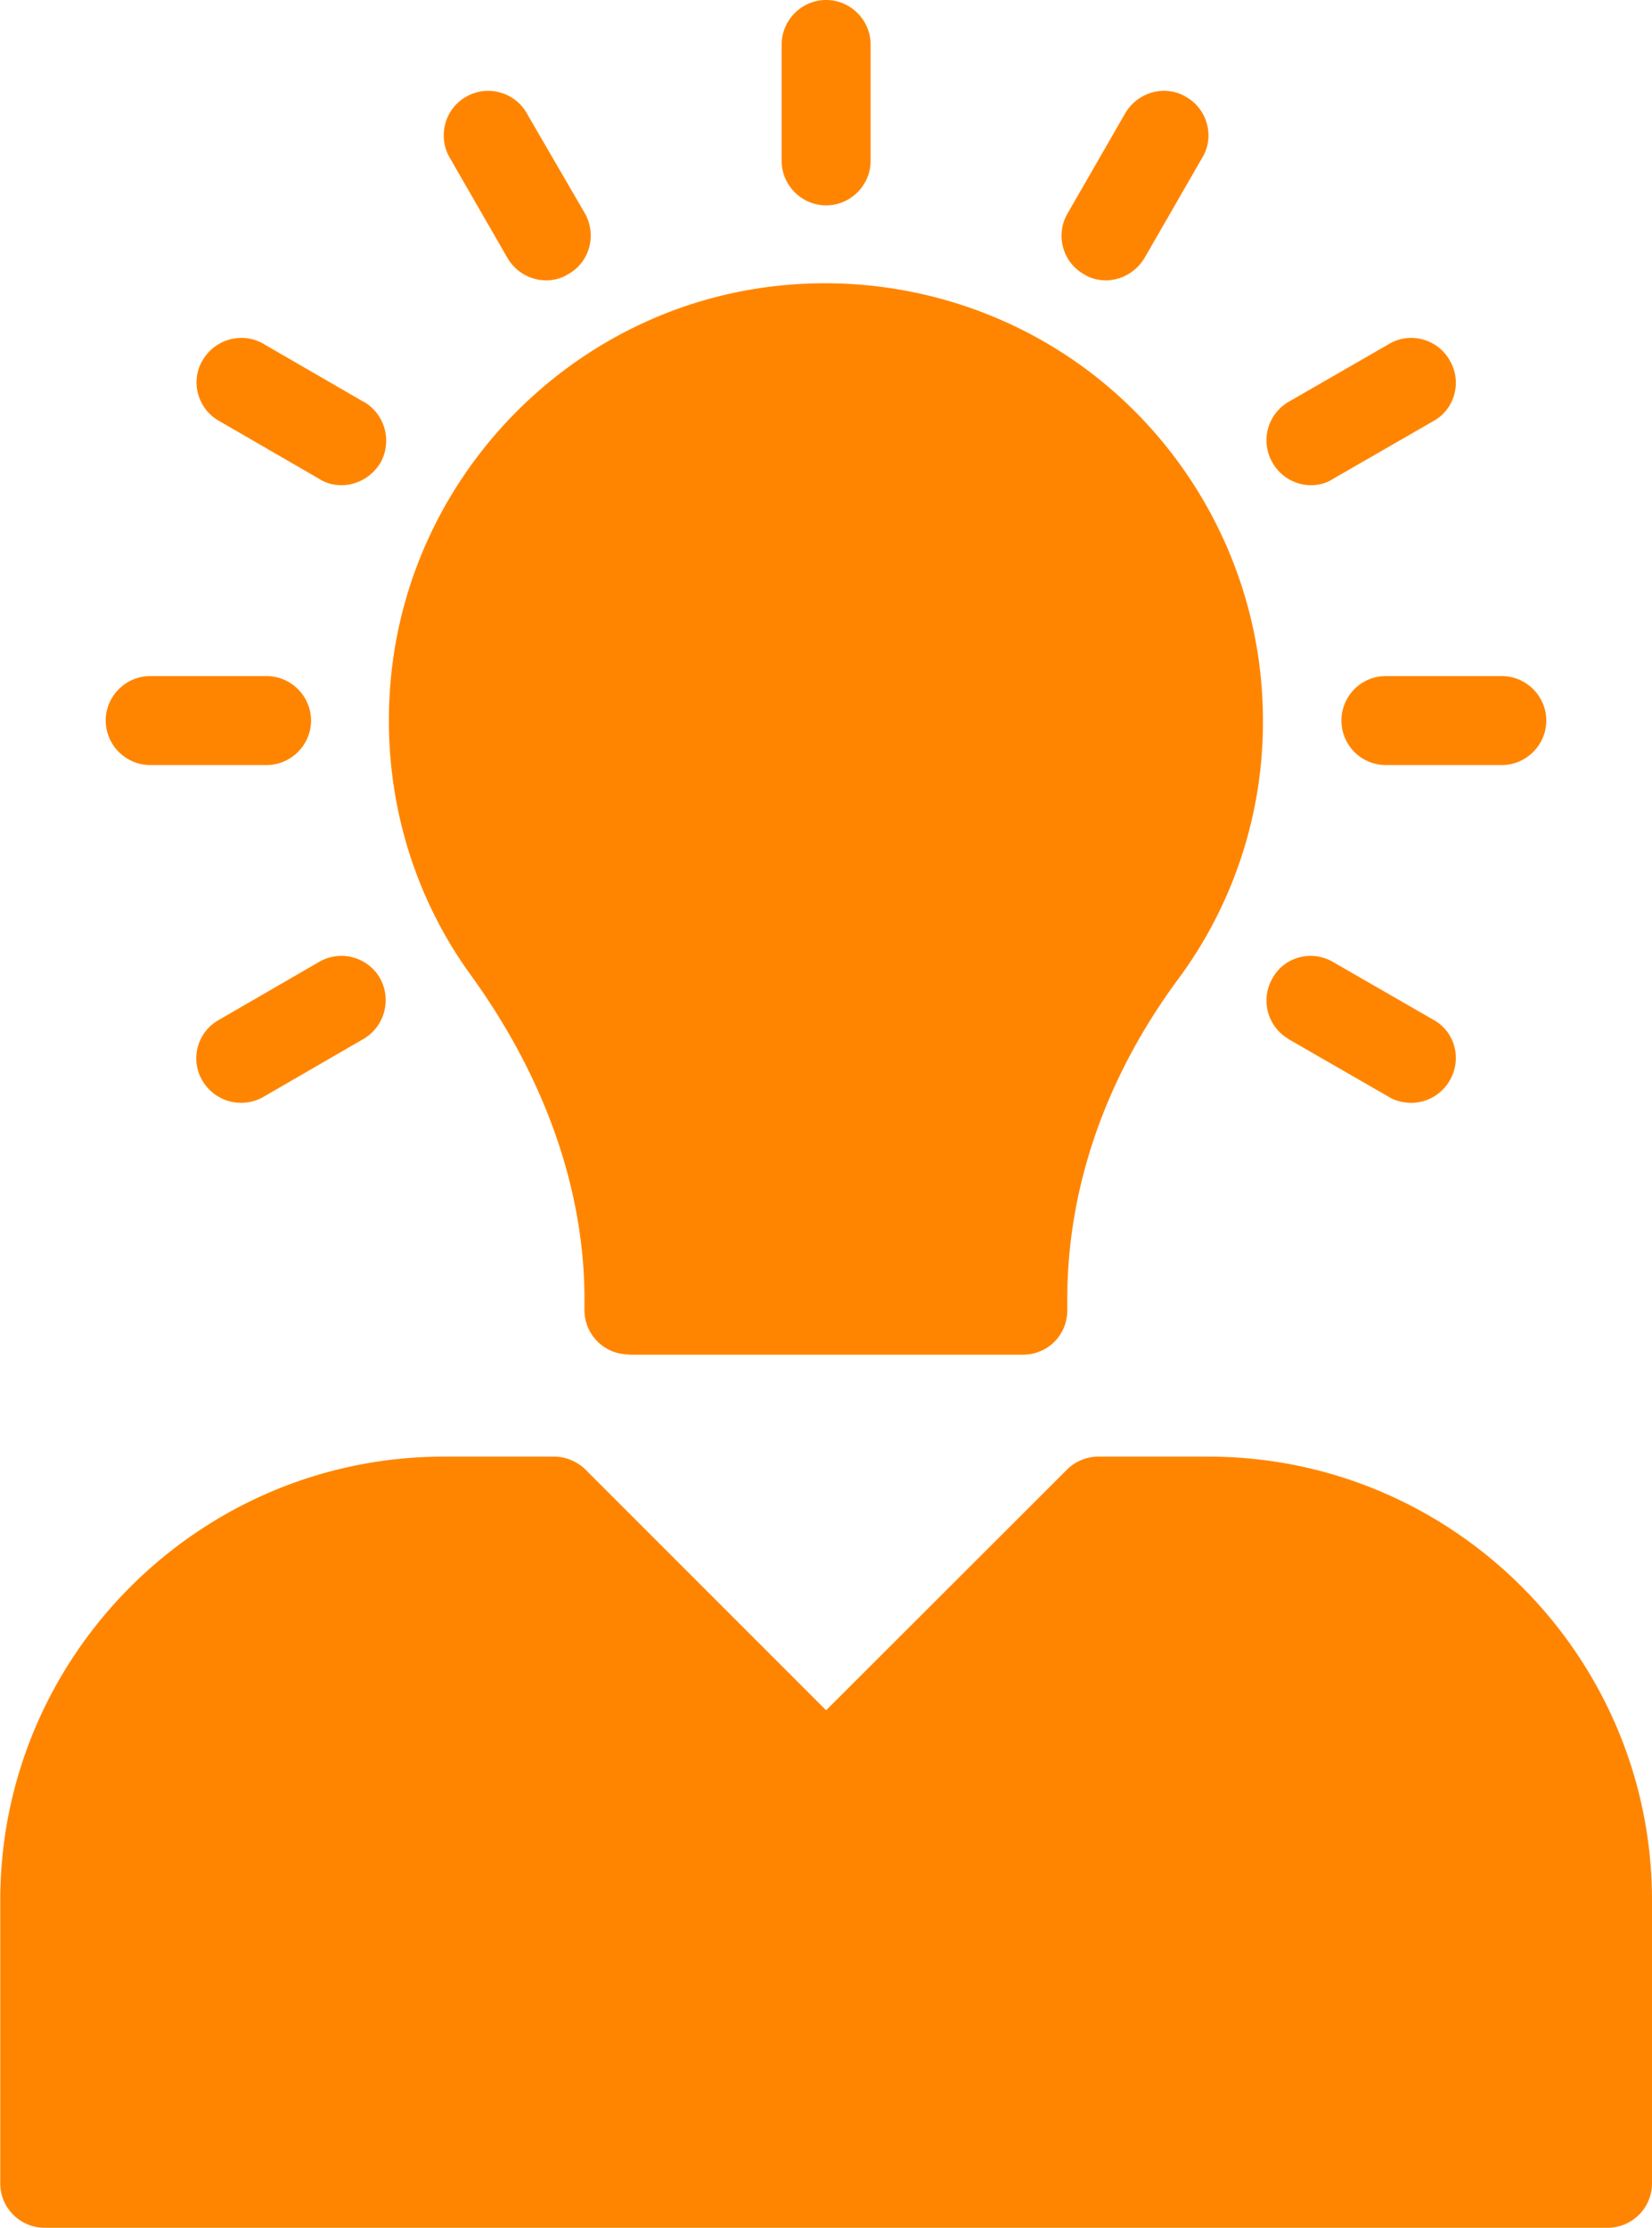 <svg xmlns="http://www.w3.org/2000/svg" id="Capa_2" viewBox="0 0 65.01 87.66"><defs><style>.cls-1{fill:#ff8500}</style></defs><g id="Capa_1-2" data-name="Capa_1"><path d="M47.55 57.31h-4.33c-.46 0-.91.19-1.23.51l-9.48 9.47-9.47-9.47c-.33-.32-.77-.51-1.24-.51h-4.33C7.85 57.31.01 65.15.01 74.77V85.9c0 .98.79 1.75 1.75 1.75h61.5c.96 0 1.75-.77 1.75-1.75V74.77c0-9.62-7.84-17.46-17.46-17.46M14.31 15.81l-3.94-2.28c-.84-.49-1.91-.19-2.4.65-.49.82-.19 1.91.65 2.38l3.94 2.28c.28.18.58.25.88.25.6 0 1.19-.32 1.53-.88.47-.84.19-1.91-.65-2.4ZM34.26 6.33V1.75c0-.96-.79-1.75-1.75-1.75s-1.75.79-1.75 1.75v4.58c0 .96.79 1.75 1.75 1.75s1.75-.79 1.75-1.75M9.48 43.39c.3 0 .6-.07.88-.23l3.94-2.28c.84-.49 1.12-1.56.65-2.4a1.75 1.75 0 0 0-2.4-.63l-3.94 2.28c-.84.47-1.14 1.54-.65 2.38.33.56.91.88 1.53.88ZM12.24 28.35c0-.96-.79-1.75-1.75-1.75H5.91c-.96 0-1.75.79-1.75 1.75s.79 1.75 1.75 1.75h4.58c.96 0 1.75-.79 1.75-1.75M21.49 11.03c.3 0 .6-.07.88-.25.84-.47 1.12-1.54.65-2.38l-2.3-3.96c-.47-.82-1.56-1.12-2.38-.63-.84.47-1.12 1.56-.65 2.38l2.28 3.96c.33.56.91.88 1.53.88ZM43.51 11.03c.61 0 1.19-.32 1.53-.88l2.28-3.96c.49-.82.19-1.91-.65-2.38-.82-.49-1.89-.19-2.38.63L42.01 8.4c-.49.84-.19 1.91.63 2.38.28.18.58.25.88.25ZM50.7 40.88l3.96 2.28c.26.16.58.23.88.23.6 0 1.19-.32 1.51-.88.49-.84.21-1.91-.63-2.38l-3.96-2.28c-.84-.49-1.91-.21-2.38.63-.49.84-.21 1.91.63 2.4ZM24.75 53.3h15.5c.98 0 1.75-.77 1.75-1.75v-.44c0-4.38 1.51-8.71 4.33-12.54a17 17 0 0 0 3.37-10.22c0-4.89-2.09-9.55-5.73-12.82-3.63-3.26-8.52-4.82-13.41-4.28-8.01.88-14.38 7.35-15.17 15.36-.42 4.23.7 8.42 3.17 11.8 2.89 4.01 4.44 8.4 4.44 12.71v.42c0 .98.79 1.75 1.75 1.75ZM51.58 19.09c.3 0 .61-.07.88-.25l3.96-2.28c.84-.47 1.12-1.56.63-2.38-.47-.84-1.56-1.14-2.38-.65l-3.96 2.28a1.75 1.75 0 0 0-.63 2.4c.32.56.91.88 1.51.88ZM60.85 28.35c0-.96-.79-1.75-1.75-1.75h-4.56c-.98 0-1.75.79-1.75 1.75s.77 1.75 1.75 1.75h4.56c.96 0 1.75-.79 1.75-1.75" class="cls-1"/></g></svg>